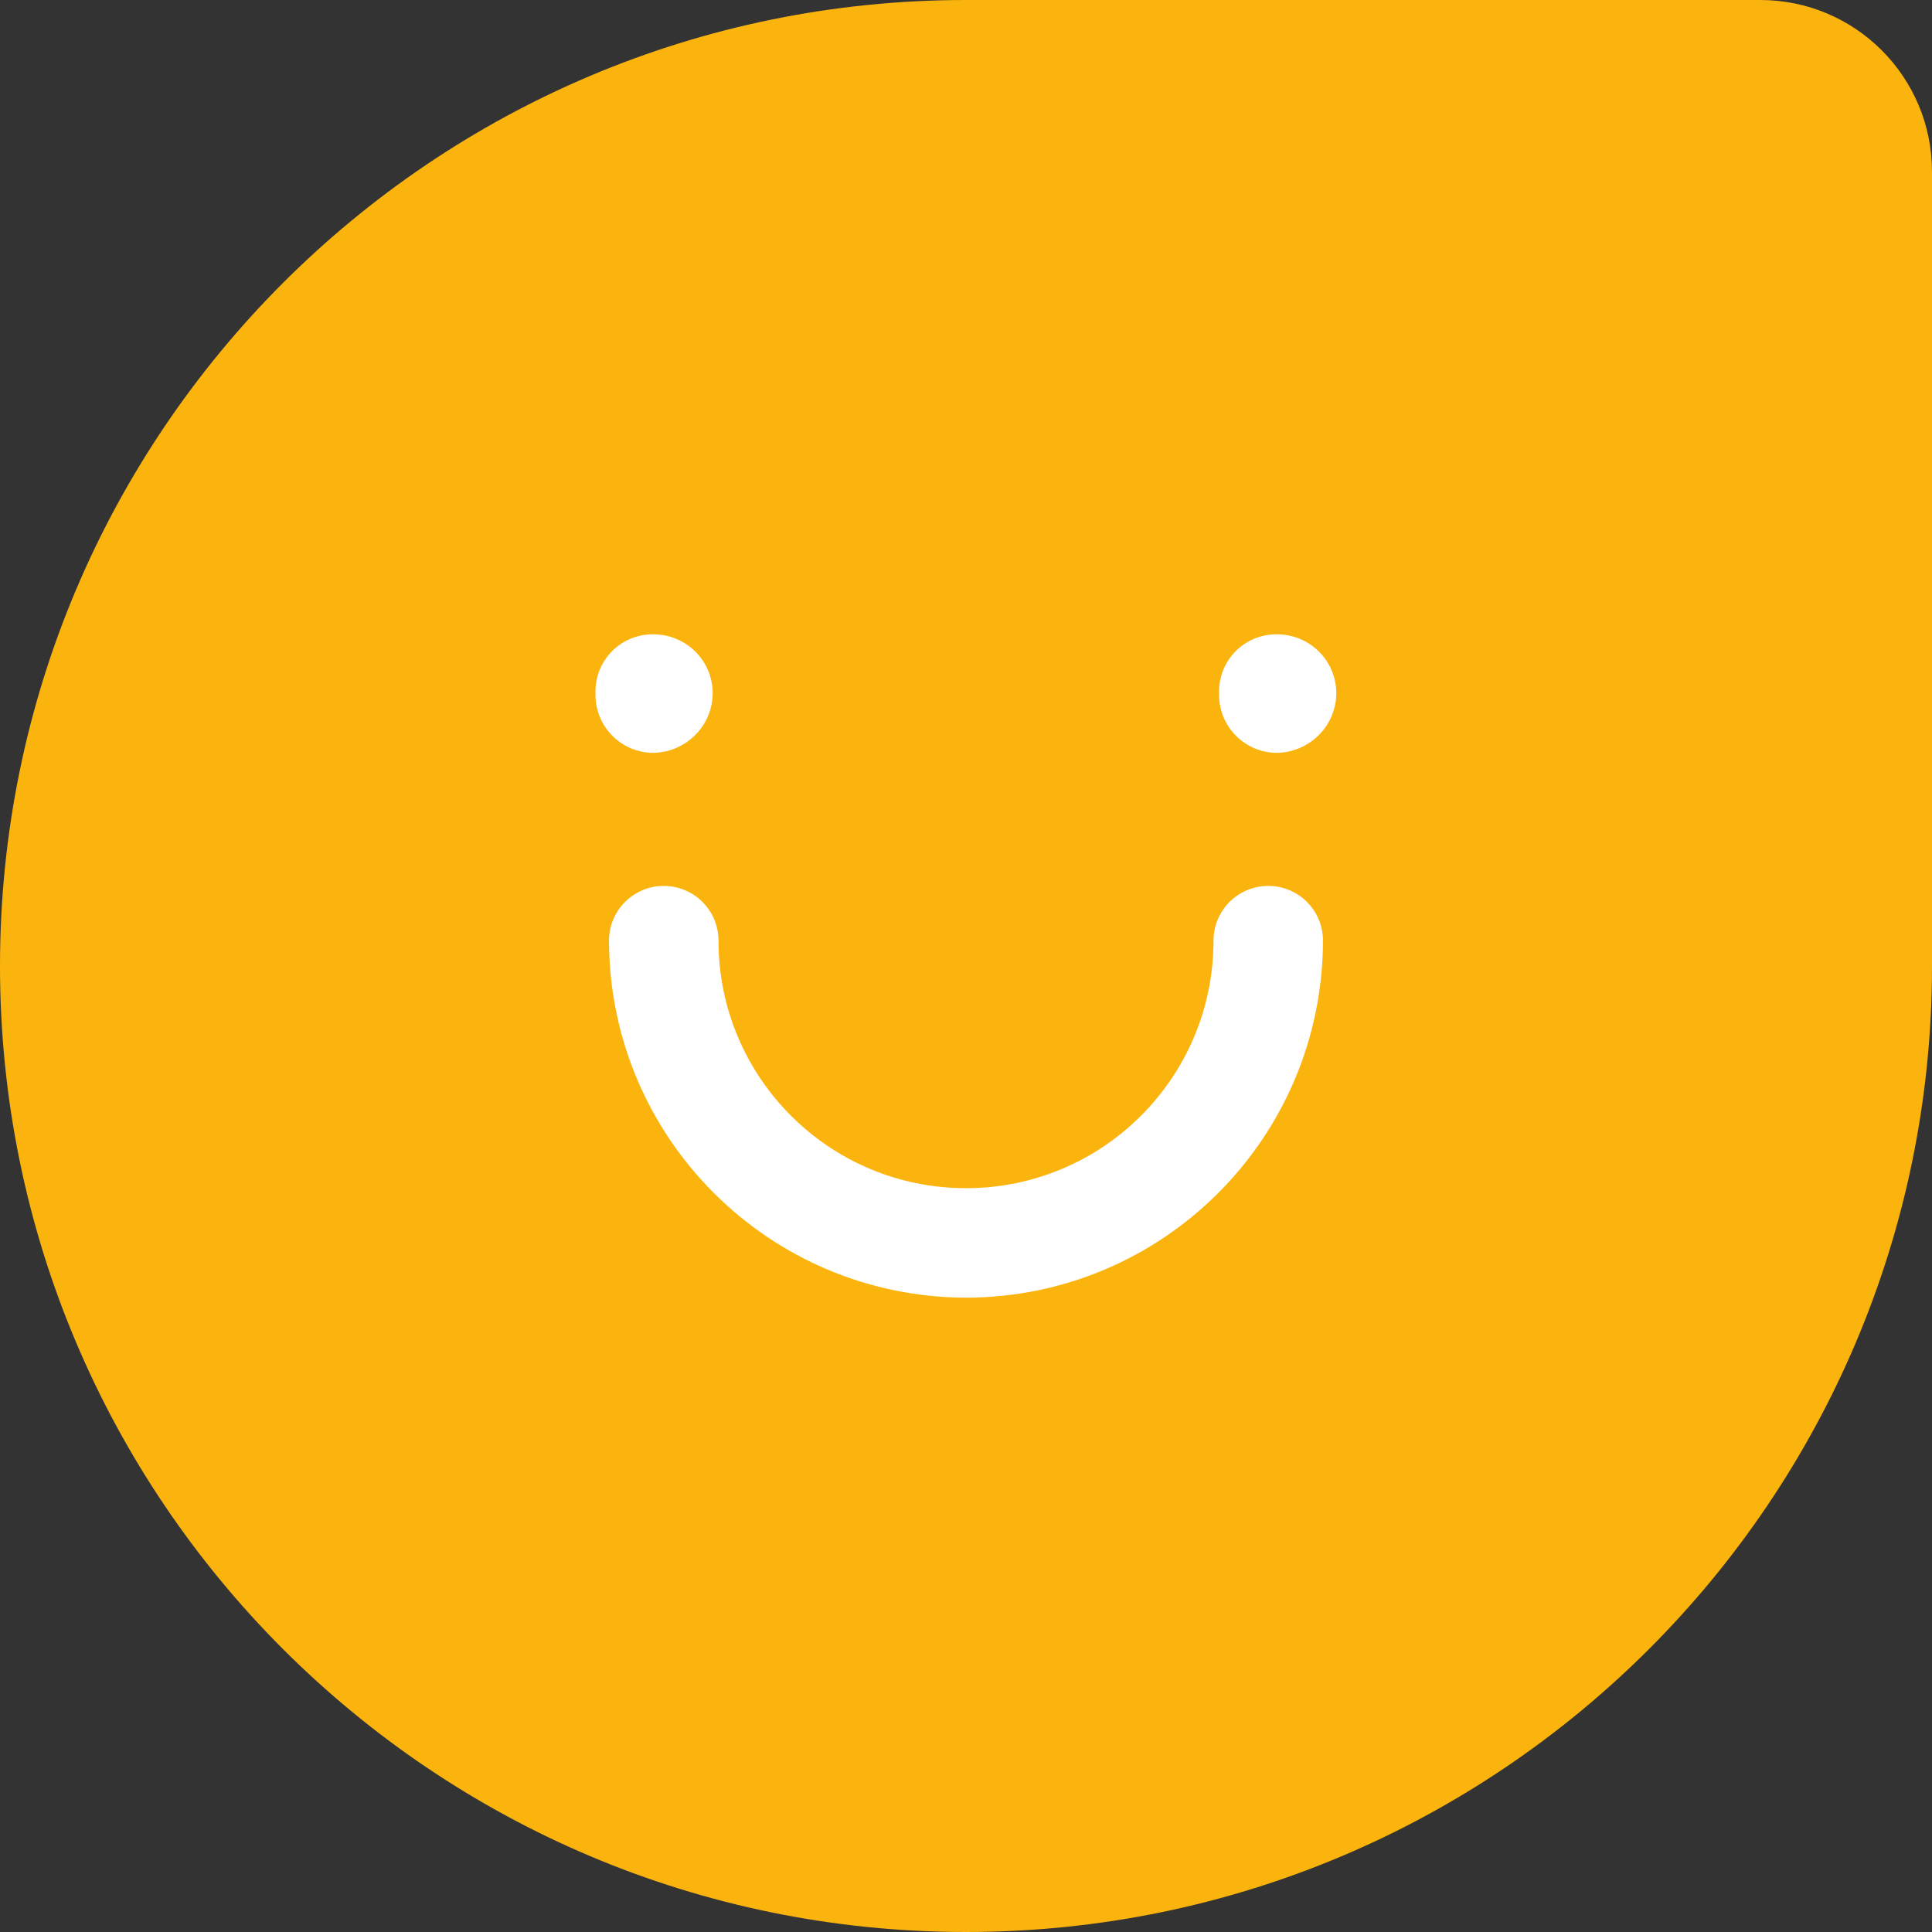 <?xml version="1.0" encoding="UTF-8"?>
<svg id="Calque_1" data-name="Calque 1" xmlns="http://www.w3.org/2000/svg" viewBox="0 0 90 90">
  <rect x="0" y="0" width="90" height="90" fill="#333333" stroke="none"/>
  <defs>
    <style>
      .cls-1 {
        fill: #fff;
      }

      .cls-2 {
        fill: #fbb40e;
      }
    </style>
  </defs>
  <g id="Groupe_133" data-name="Groupe 133">
    <path id="Rectangle_58" data-name="Rectangle 58" class="cls-2" d="M45,0h37c4.42,0,8,3.58,8,8v37c0,24.85-20.15,45-45,45h0C20.15,90,0,69.85,0,45h0C0,20.15,20.15,0,45,0Z"/>
    <g id="Groupe_132" data-name="Groupe 132">
      <path id="Tracé_51" data-name="Tracé 51" class="cls-1" d="M45,60.45c-9.18-.02-16.61-7.45-16.63-16.63,0-1.41,1.14-2.55,2.55-2.55s2.55,1.14,2.55,2.55c0,6.37,5.16,11.53,11.53,11.53s11.53-5.16,11.53-11.53c0-1.41,1.14-2.55,2.55-2.55s2.55,1.14,2.55,2.55c-.02,9.18-7.45,16.62-16.63,16.63Z"/>
      <path id="Tracé_52" data-name="Tracé 52" class="cls-1" d="M33.2,32.28c0,1.52-1.23,2.76-2.76,2.79-1.5,0-2.71-1.22-2.7-2.72,0-.02,0-.05,0-.07-.04-1.47,1.12-2.69,2.59-2.73.04,0,.07,0,.11,0,1.51,0,2.75,1.21,2.76,2.73Z"/>
      <path id="Tracé_53" data-name="Tracé 53" class="cls-1" d="M62.25,32.28c0,1.52-1.23,2.76-2.76,2.79-1.5,0-2.71-1.22-2.7-2.72,0-.02,0-.05,0-.07-.04-1.47,1.12-2.69,2.59-2.73.04,0,.07,0,.11,0,1.51,0,2.75,1.21,2.76,2.73Z"/>
    </g>
  </g>
</svg>